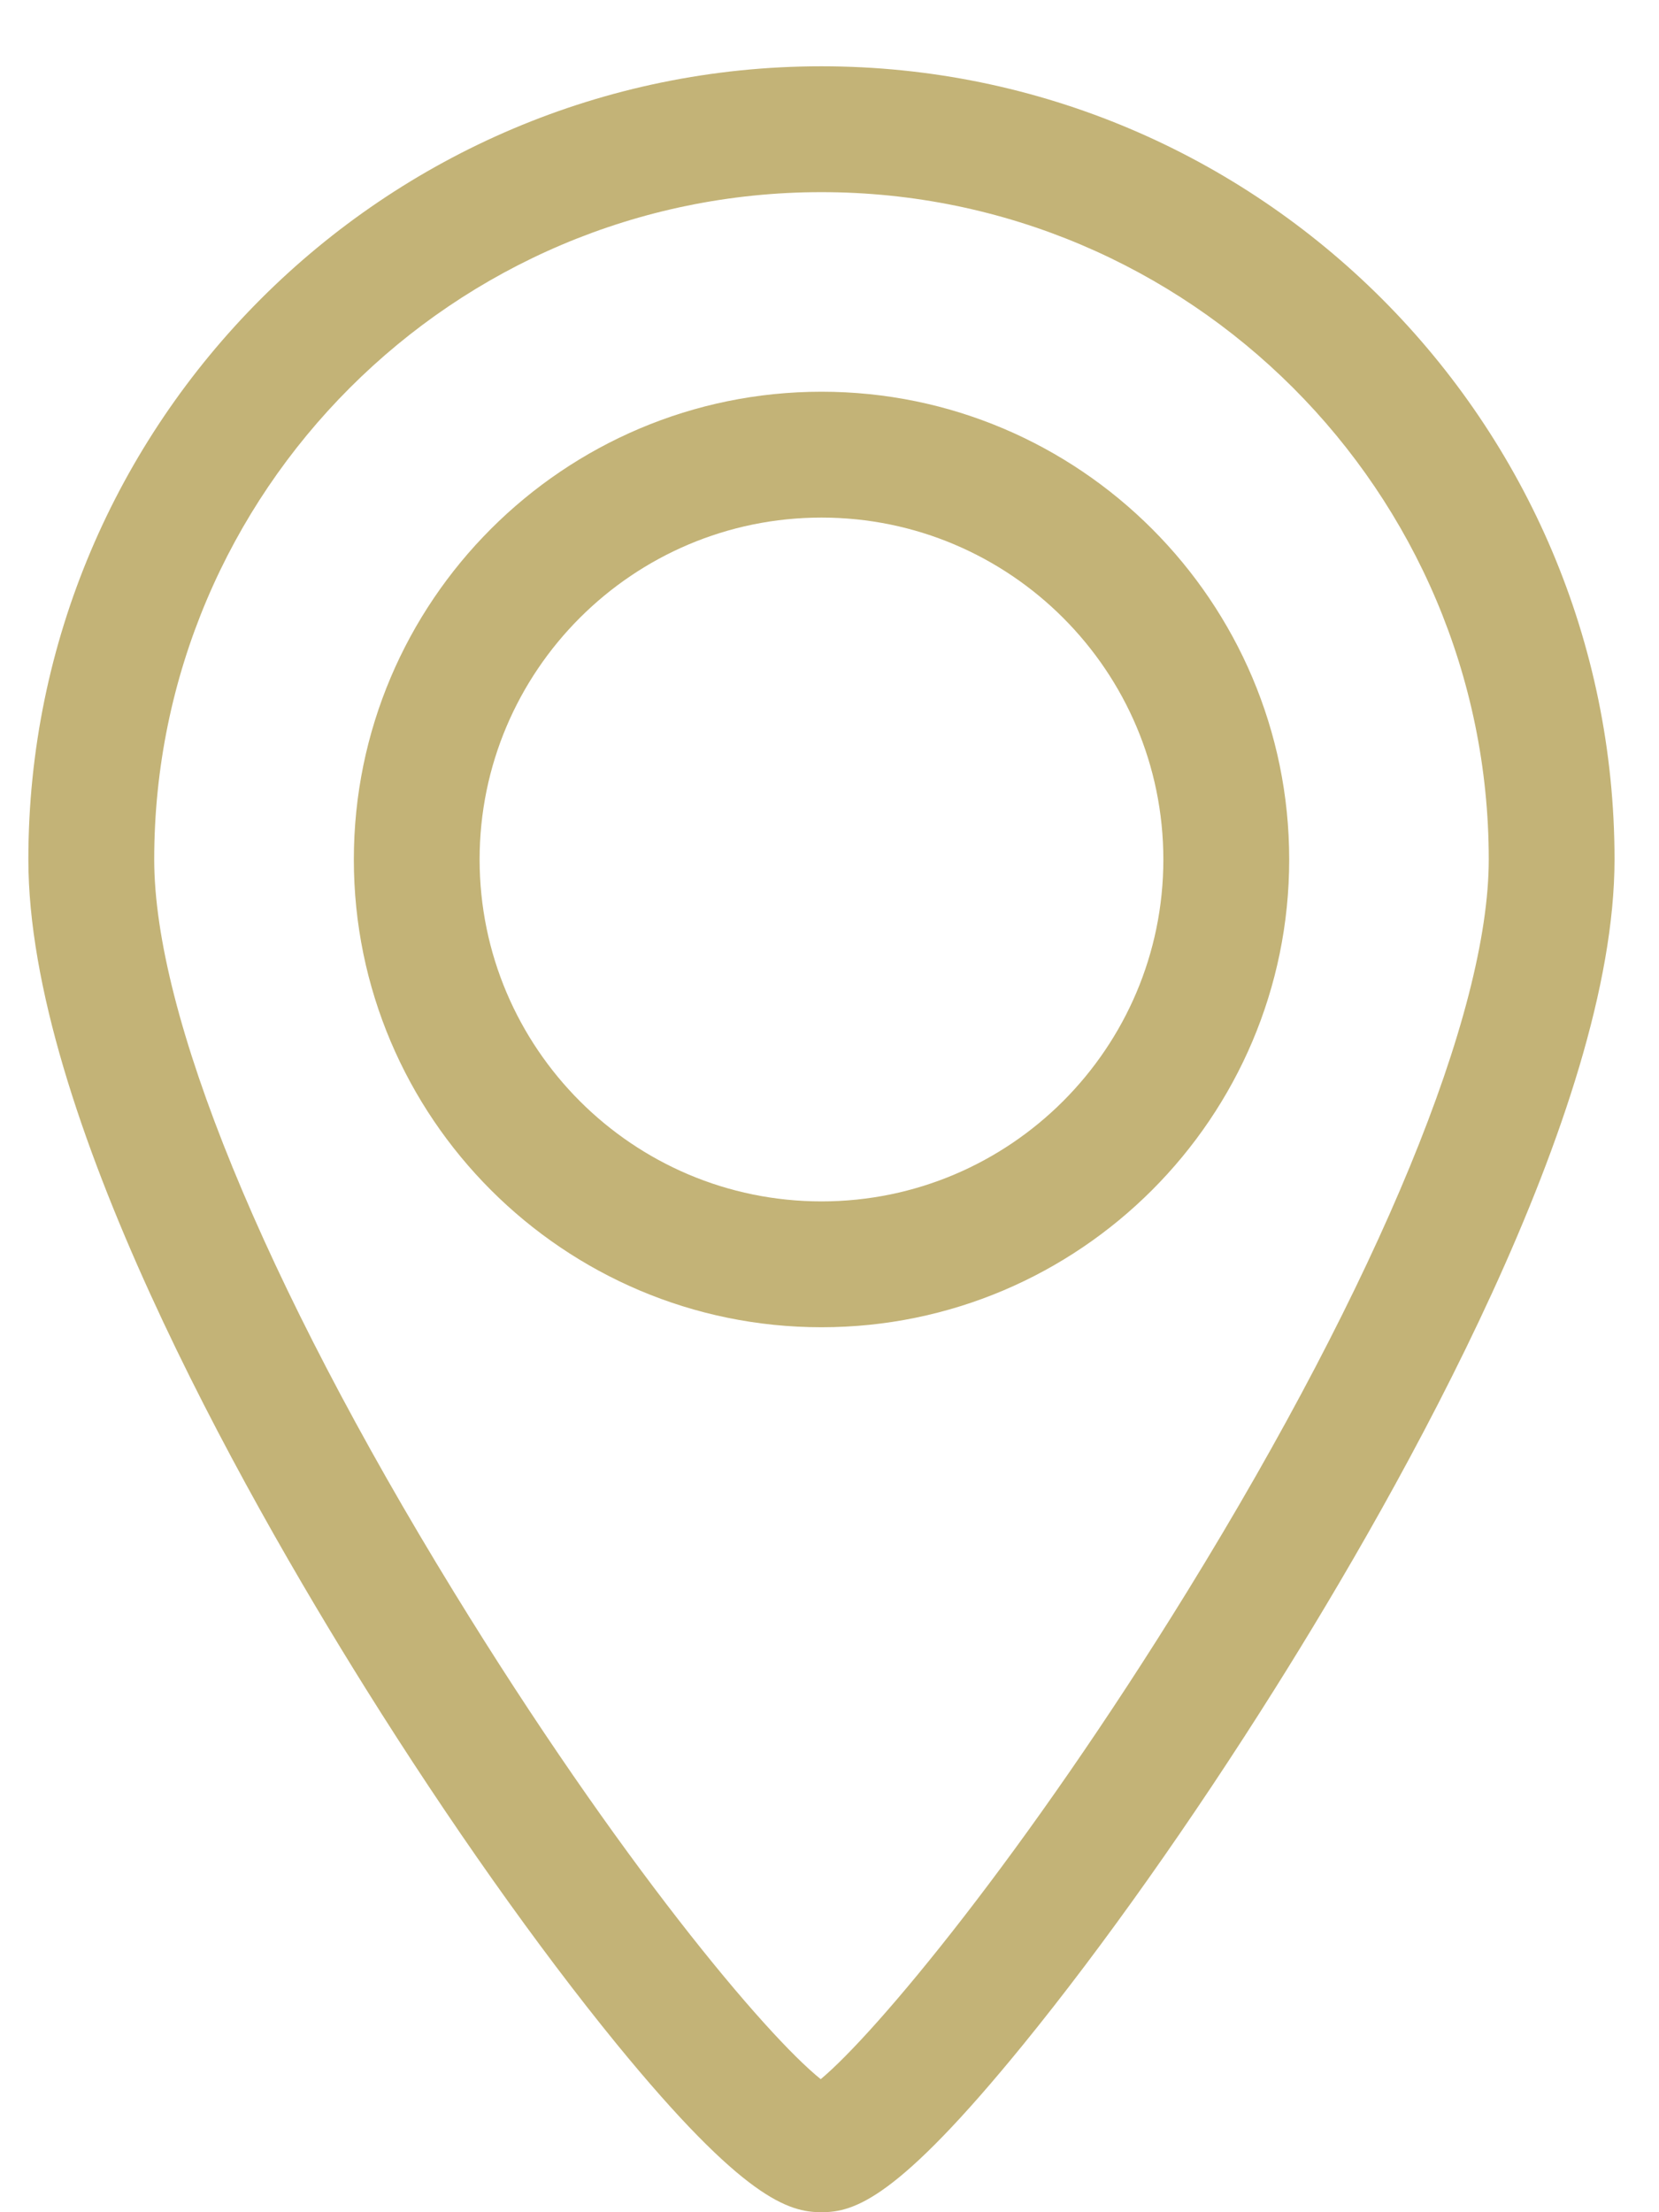 <?xml version="1.0" encoding="UTF-8"?> <svg xmlns="http://www.w3.org/2000/svg" width="21" height="28" viewBox="0 0 21 28" fill="none"> <path d="M10.399 4.958C7.134 4.958 4.479 7.614 4.479 10.879C4.479 14.143 7.134 16.799 10.399 16.799C13.663 16.799 16.319 14.143 16.319 10.879C16.319 7.614 13.663 4.958 10.399 4.958ZM10.399 15.206C8.012 15.206 6.071 13.265 6.071 10.878C6.071 8.492 8.012 6.551 10.399 6.551C12.785 6.551 14.726 8.492 14.726 10.879C14.726 13.265 12.785 15.206 10.399 15.206Z" fill="#C3B377"></path> <path d="M10.398 0.839C4.863 0.839 0.359 5.343 0.359 10.878C0.359 14.07 3.037 18.826 4.632 21.377C5.682 23.056 6.811 24.653 7.809 25.875C9.413 27.836 9.986 28 10.398 28C10.816 28 11.358 27.836 12.956 25.873C13.957 24.644 15.086 23.048 16.135 21.379C17.742 18.822 20.437 14.057 20.437 10.878C20.437 5.343 15.934 0.839 10.398 0.839ZM15.031 20.139C12.972 23.481 11.082 25.739 10.389 26.316C9.692 25.757 7.833 23.552 5.745 20.149C3.334 16.22 1.952 12.841 1.952 10.878C1.952 6.221 5.741 2.432 10.398 2.432C15.056 2.432 18.845 6.221 18.845 10.878C18.845 12.829 17.454 16.205 15.031 20.139Z" fill="#C3B377"></path> </svg> 